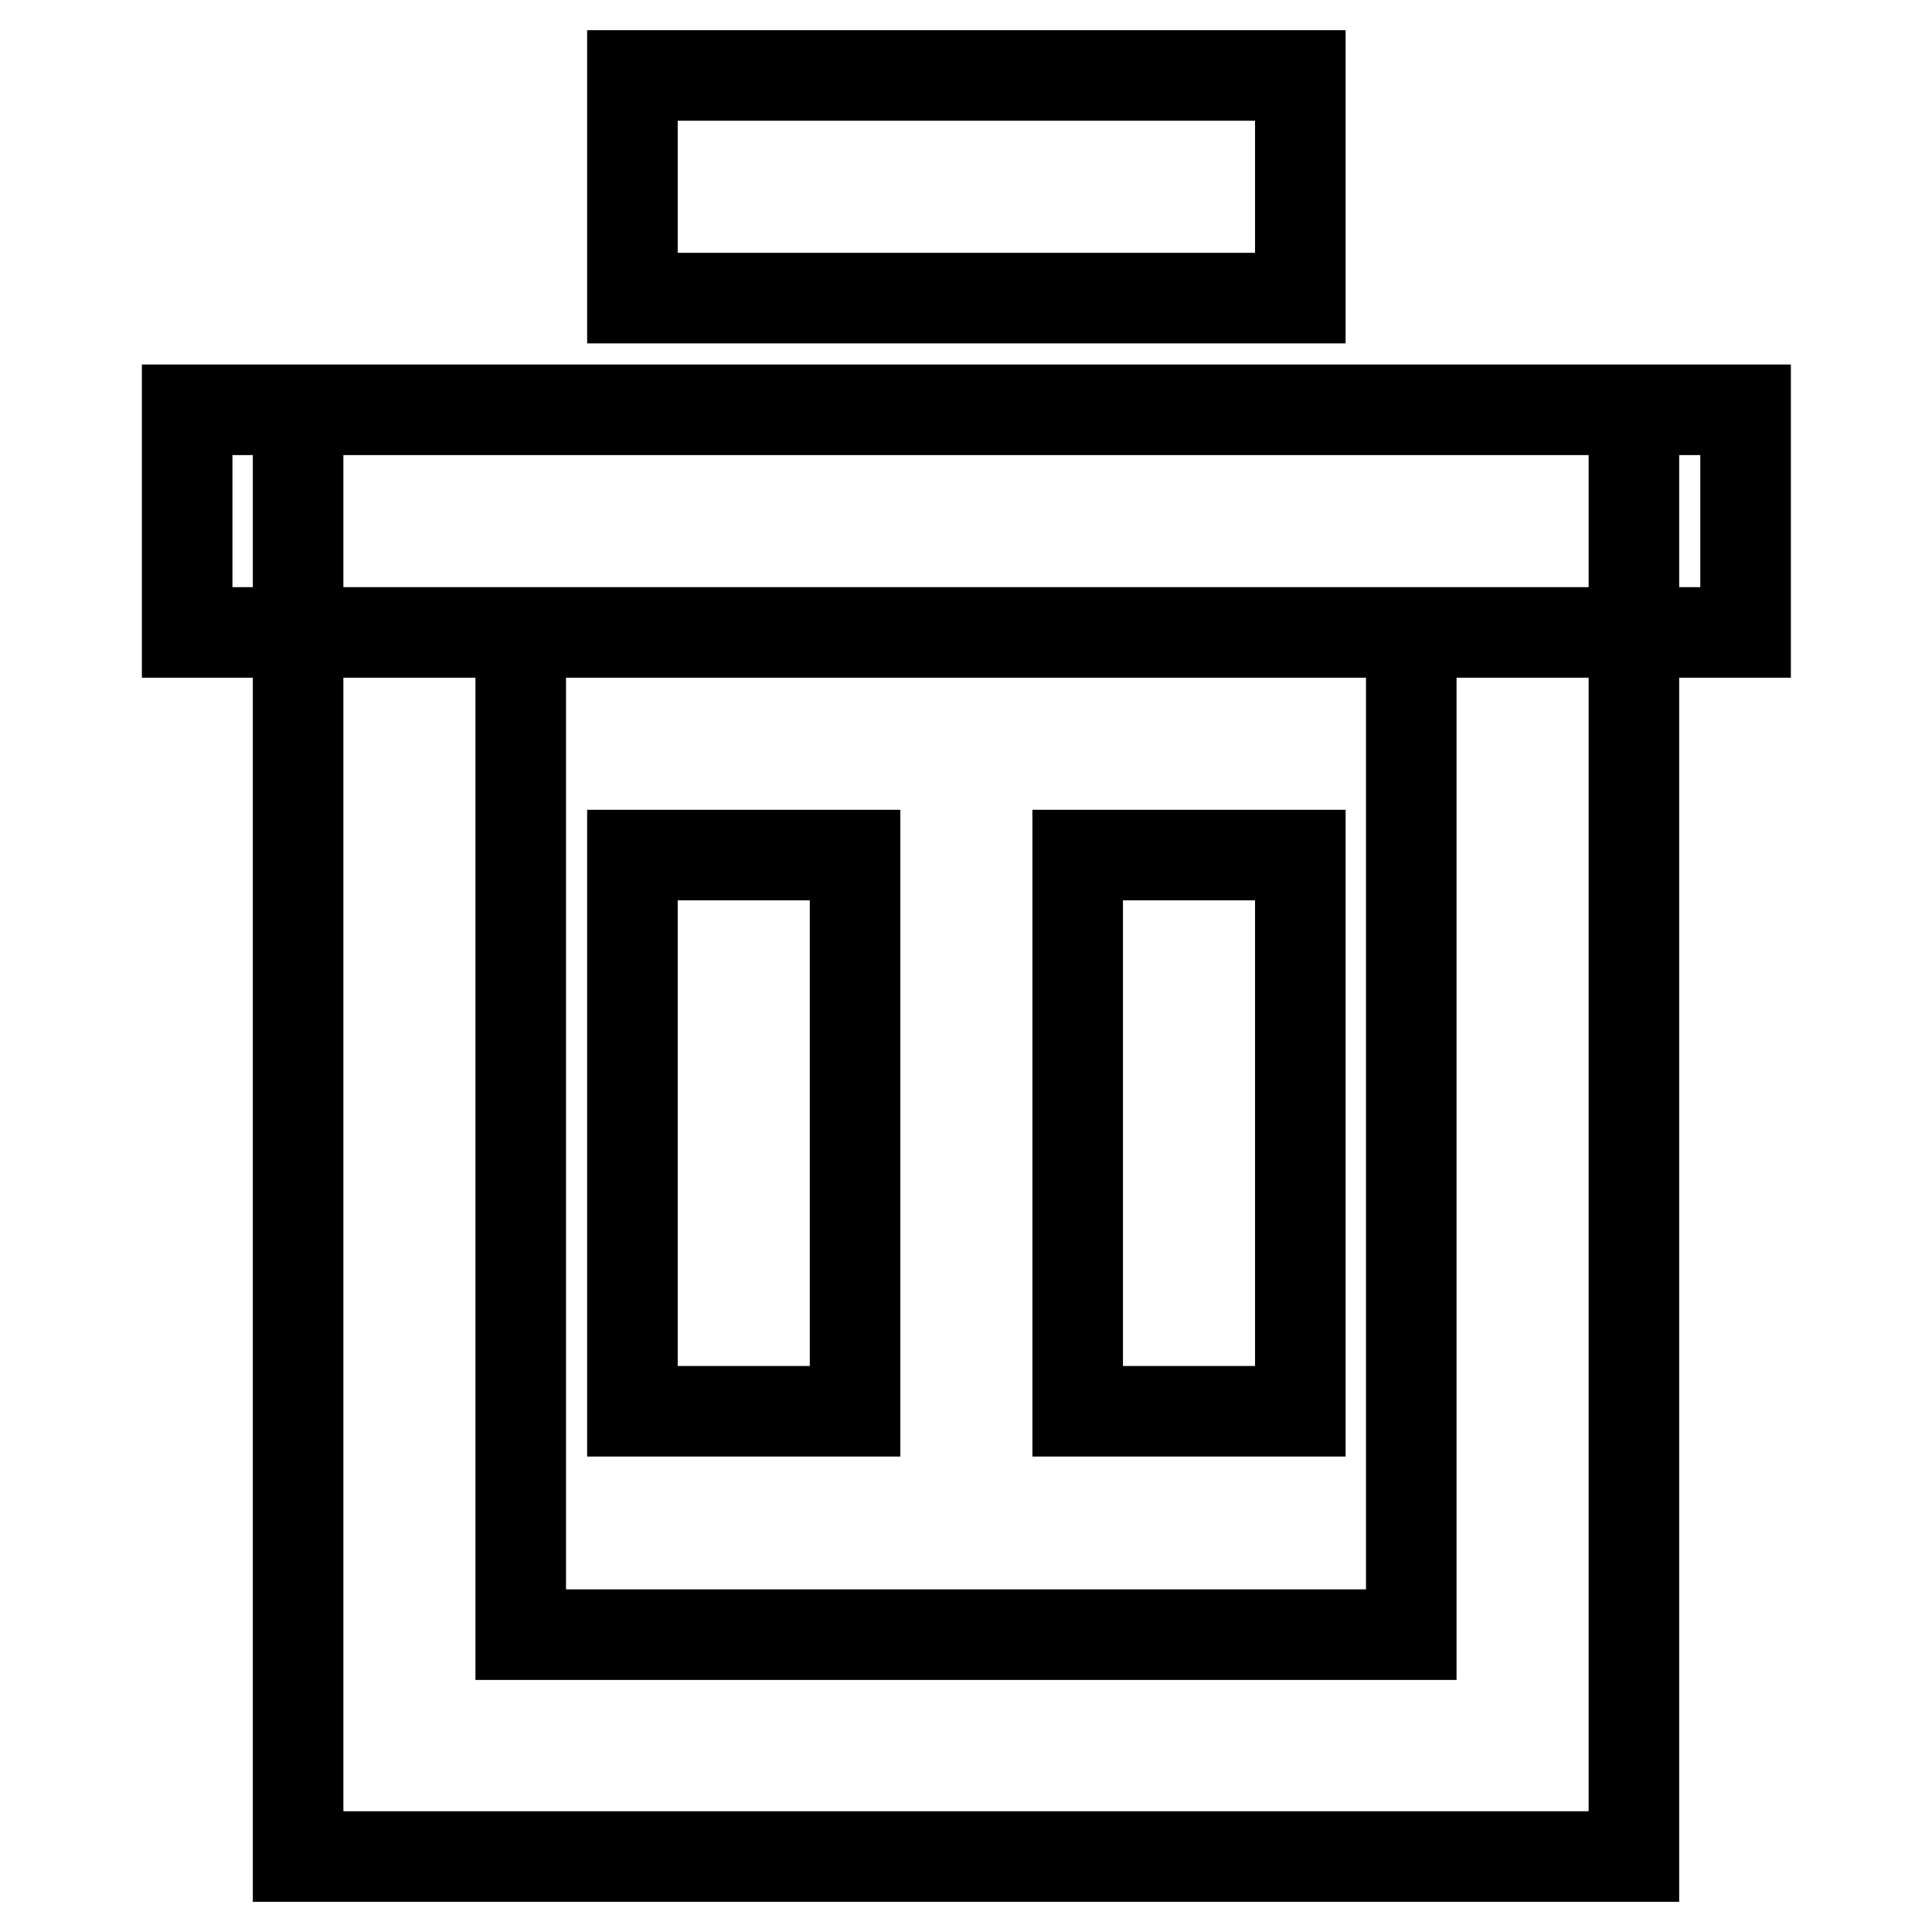 <?xml version="1.0" encoding="utf-8"?>
<!-- Svg Vector Icons : http://www.onlinewebfonts.com/icon -->
<!DOCTYPE svg PUBLIC "-//W3C//DTD SVG 1.1//EN" "http://www.w3.org/Graphics/SVG/1.1/DTD/svg11.dtd">
<svg version="1.1" xmlns="http://www.w3.org/2000/svg" xmlns:xlink="http://www.w3.org/1999/xlink" x="0px" y="0px" viewBox="0 0 256 256" enable-background="new 0 0 256 256" xml:space="preserve">
<g> <path stroke-width="12" fill-opacity="0" stroke="#000000"  d="M39.5,54.3h177V246h-177V54.3z M69,83.8v132.8h118V83.8H69z M83.8,113.3h29.5V187H83.8V113.3z M142.8,113.3 h29.5V187h-29.5V113.3z M24.8,54.3h206.5v29.5H24.8V54.3z M83.8,10h88.5v29.5H83.8V10z"/></g>
</svg>